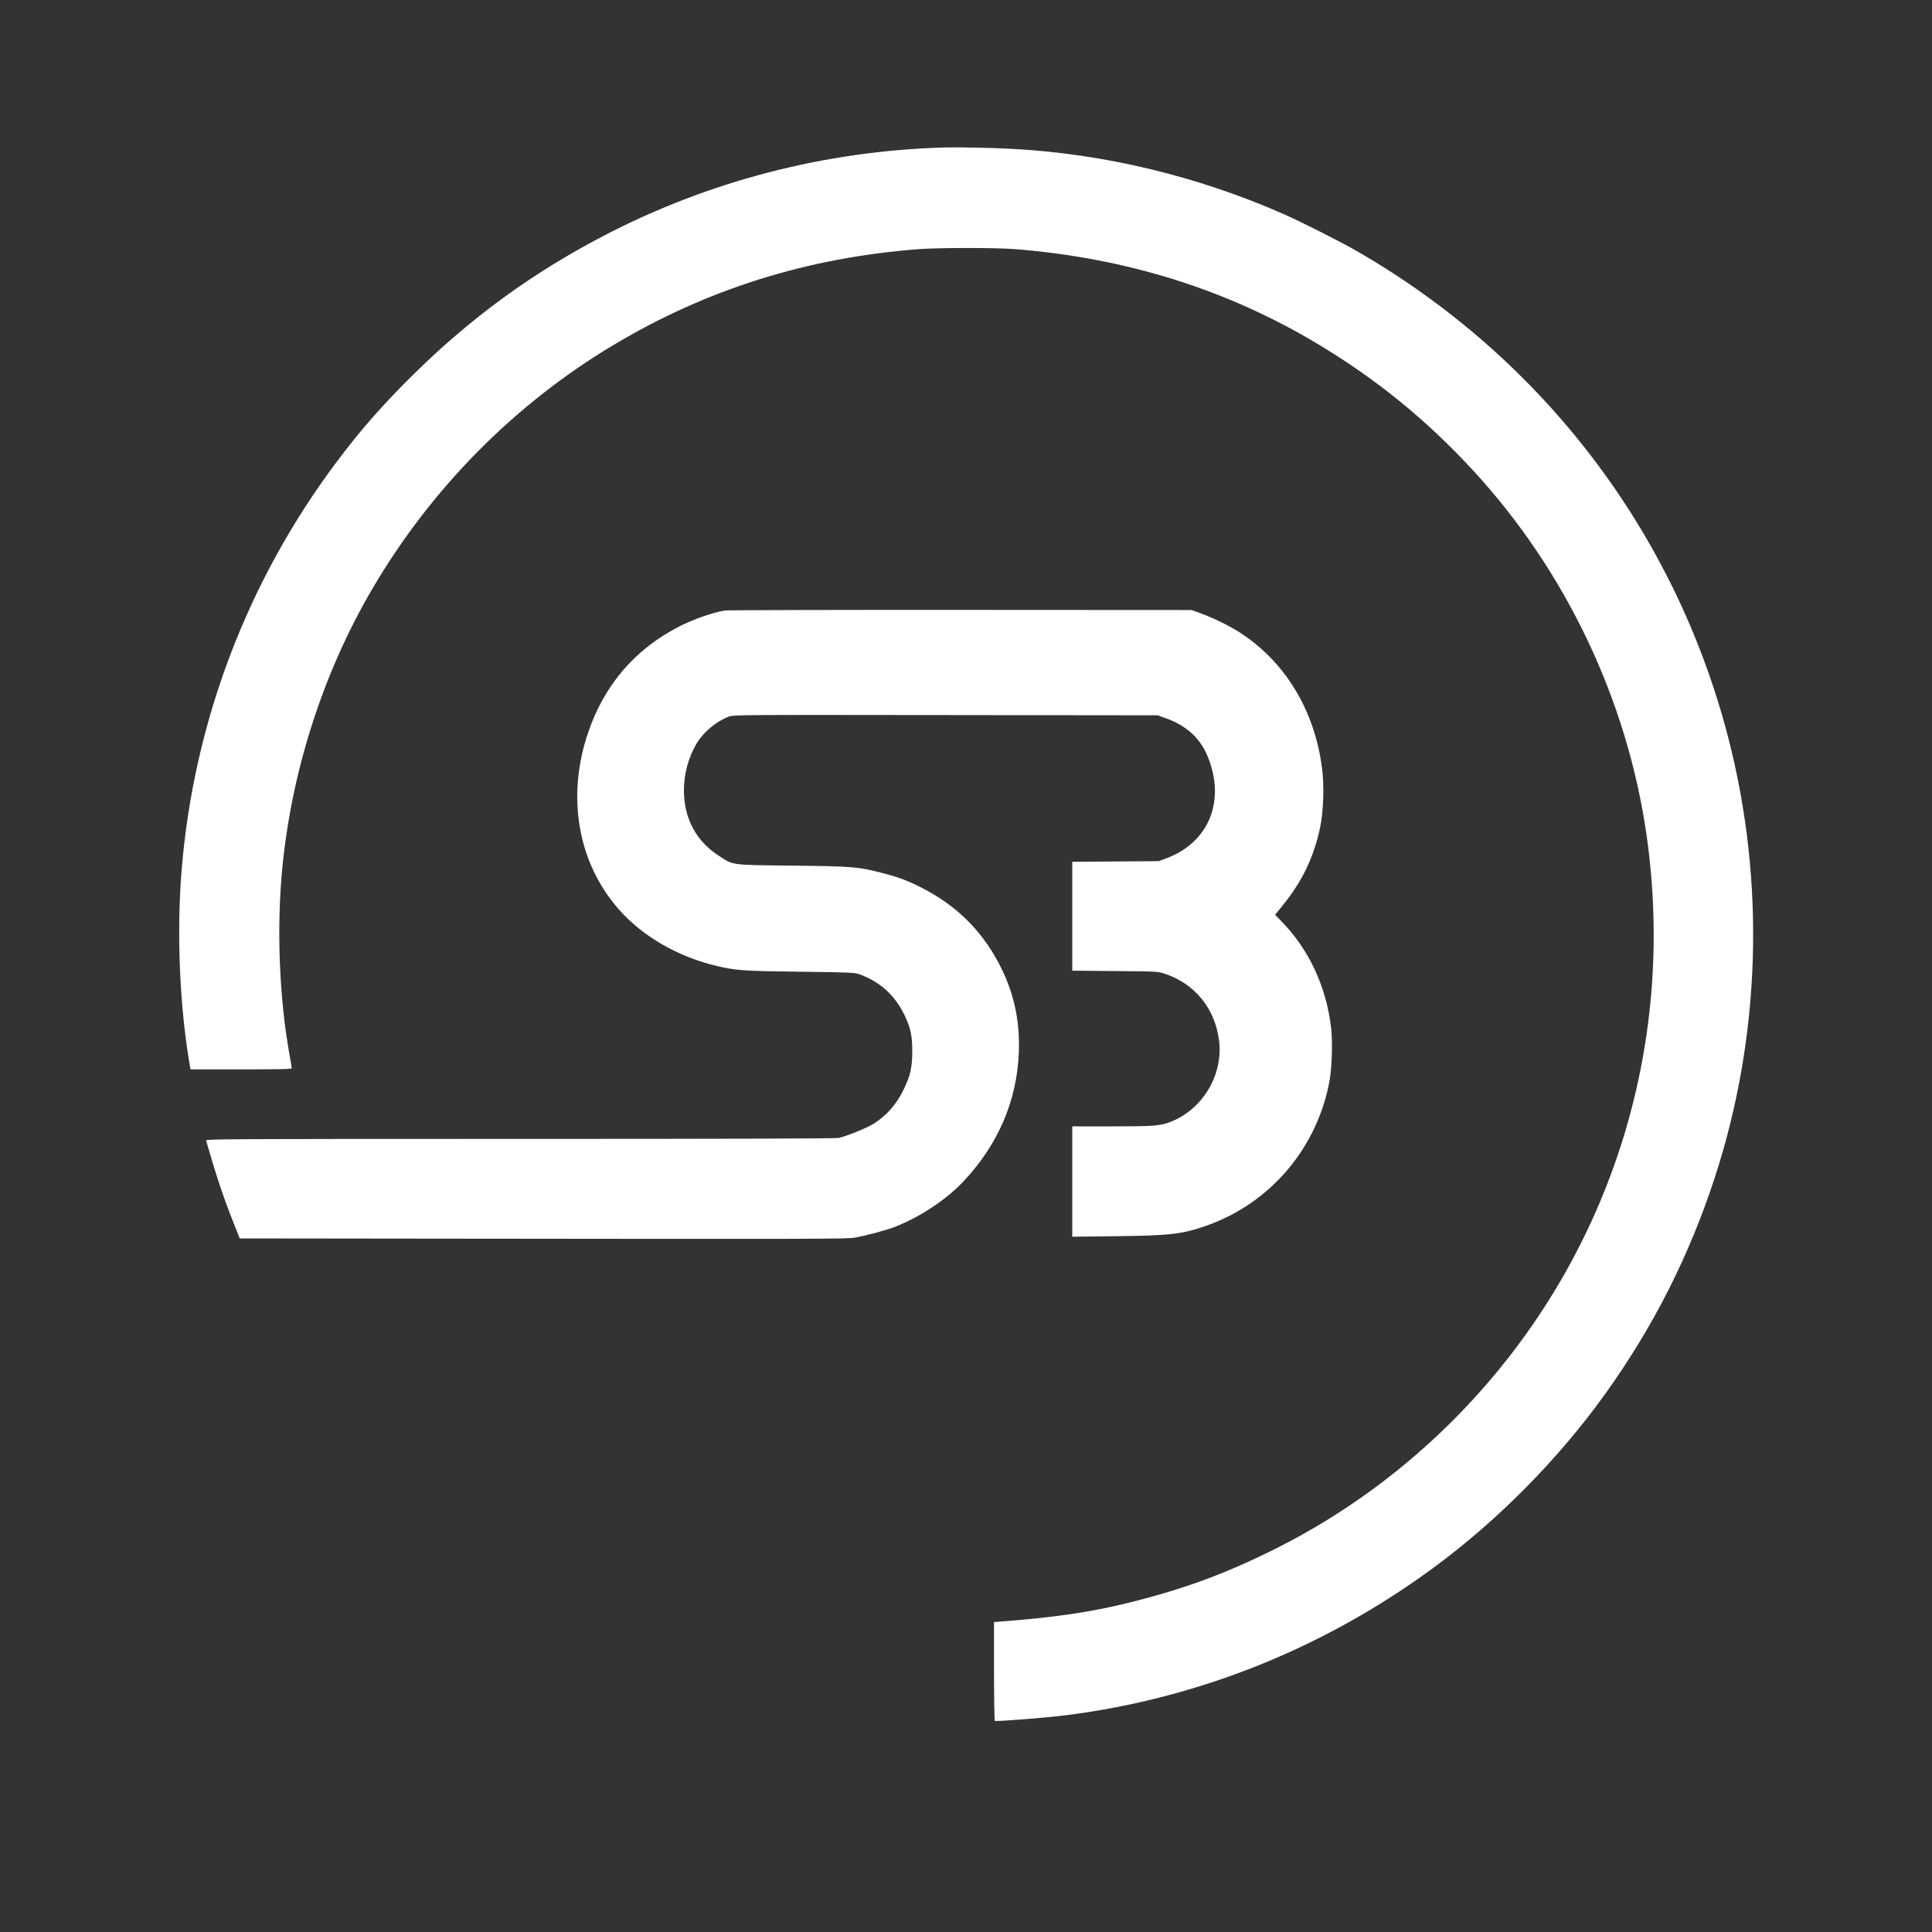 <?xml version="1.0" encoding="UTF-8"?> <svg xmlns="http://www.w3.org/2000/svg" width="2000" height="2000" viewBox="0 0 2000 2000" fill="none"><rect x="0" y="0" width="2000" height="2000" fill="#333333" stroke="none"/> <path fill-rule="evenodd" clip-rule="evenodd" d="M977.5 152.662C853.594 156.239 732.989 187.601 623.894 244.615C550.999 282.711 488.082 328.546 429.137 386.497C396.632 418.454 373.938 444.251 348.483 478.178C256.118 601.288 200.58 747.444 188.041 900.406C182.782 964.561 185.838 1040.13 196.143 1100.75L197.205 1107H249.603C292.075 1107 302 1106.75 302 1105.69C302 1104.97 301.114 1099.57 300.032 1093.67C288.871 1032.93 286.077 958.41 292.583 895C302.865 794.78 335.323 695.01 385.466 609.5C446.182 505.956 532.146 418.892 634 357.784C730.93 299.631 835.11 266.807 951 257.908C971.259 256.353 1030.28 256.324 1050 257.861C1165.28 266.844 1270.15 299.653 1364.29 356.185C1425.51 392.956 1476.76 434.714 1525.27 487.359C1620.86 591.099 1684.39 724.642 1704.43 864C1736.3 1085.57 1665.17 1305.24 1510.03 1464.38C1455.22 1520.59 1391.48 1567.43 1322.42 1602.21C1270.2 1628.51 1226.78 1644.61 1169.5 1658.89C1129.99 1668.74 1093.05 1674.21 1036.75 1678.57L1029 1679.17V1730.03C1029 1758.14 1029.39 1781.13 1029.88 1781.43C1031.31 1782.31 1083.76 1778.15 1104.38 1775.51C1241.71 1757.95 1371.54 1705.7 1484.37 1622.6C1550.93 1573.57 1613.37 1510.33 1661.69 1443C1711.52 1373.56 1748.81 1299.88 1775.3 1218.5C1822.85 1072.47 1827.66 912.884 1789.04 763.5C1734.13 551.154 1597.3 371.514 1406.12 260.793C1388.4 250.533 1347.9 230.018 1328.5 221.474C1239.65 182.349 1142.78 159.116 1047.5 154.082C1026.48 152.971 991.427 152.26 977.5 152.662ZM750.315 632.002C738.984 633.672 717.74 641.084 703.545 648.321C657.204 671.946 625.161 709.401 608.431 759.5C586.313 825.735 598.389 893.591 640.847 941.644C665.475 969.518 702.112 990.628 742.117 999.994C762.174 1004.69 768.923 1005.16 828 1005.91C881.598 1006.6 884.785 1006.74 890.048 1008.69C911.875 1016.8 926.936 1030.78 937.032 1052.33C942.781 1064.6 944.473 1073.04 944.376 1089C944.279 1105.03 942.32 1113.67 935.647 1127.5C928.18 1142.98 918.389 1154.24 904.665 1163.13C897.903 1167.51 875.549 1176.57 867.938 1178.01C864.572 1178.65 747.656 1179 537.796 1179C228.813 1179 212.89 1179.09 213.368 1180.75C223.664 1216.61 230.954 1238.53 241.139 1264.25L248.166 1282L462.833 1282.25C850.927 1282.7 876.728 1282.64 885 1281.18C896.677 1279.12 918.019 1273.37 926.663 1269.96C952.489 1259.76 979.187 1242.12 996.738 1223.64C1032.97 1185.49 1052.78 1139.65 1054.69 1089.5C1055.85 1058.96 1050.38 1031.42 1037.93 1005.15C1019.33 965.884 991.289 937.426 952 917.925C937.956 910.954 929.468 907.858 912.271 903.435C888.324 897.276 882.394 896.805 820 896.098C755.246 895.364 759.378 895.942 743.341 885.372C720.277 870.17 708 846.765 708 818C708 801.055 712.67 783.907 721.192 769.557C728.04 758.028 741.012 747.119 753.931 742.027C759.123 739.981 759.423 739.978 978.815 740.239L1198.5 740.5L1207.33 743.693C1228.21 751.25 1242.25 764.043 1249.95 782.523C1269.11 828.555 1251.8 871.872 1207.63 888.418L1199.5 891.463L1154.75 891.788L1110 892.113V948.483V1004.85L1154.25 1005.23C1197.31 1005.59 1198.69 1005.66 1205.5 1007.92C1236.94 1018.31 1257.79 1043.92 1261.97 1077.25C1266.39 1112.51 1245.1 1148.29 1212 1161.25C1201.08 1165.52 1195 1166 1151.54 1166H1110V1223.12V1280.25L1155.75 1279.71C1211.33 1279.06 1223.92 1277.59 1248.83 1268.84C1315.29 1245.51 1364.02 1187.92 1376.48 1118C1378.76 1105.18 1379.57 1078.17 1378.07 1064.98C1373.09 1021.19 1355.1 982.695 1325.62 952.753L1319.96 947.005L1328.25 936.753C1348.23 912.022 1360.17 887.038 1366.6 856.5C1370.11 839.828 1370.95 813.865 1368.58 795.291C1360.92 735.256 1330.19 684.69 1283 654.489C1272.39 647.7 1256.27 639.775 1244 635.315L1233.5 631.5L994.5 631.369C863.05 631.296 753.167 631.581 750.315 632.002Z" fill="white"></path> </svg> 